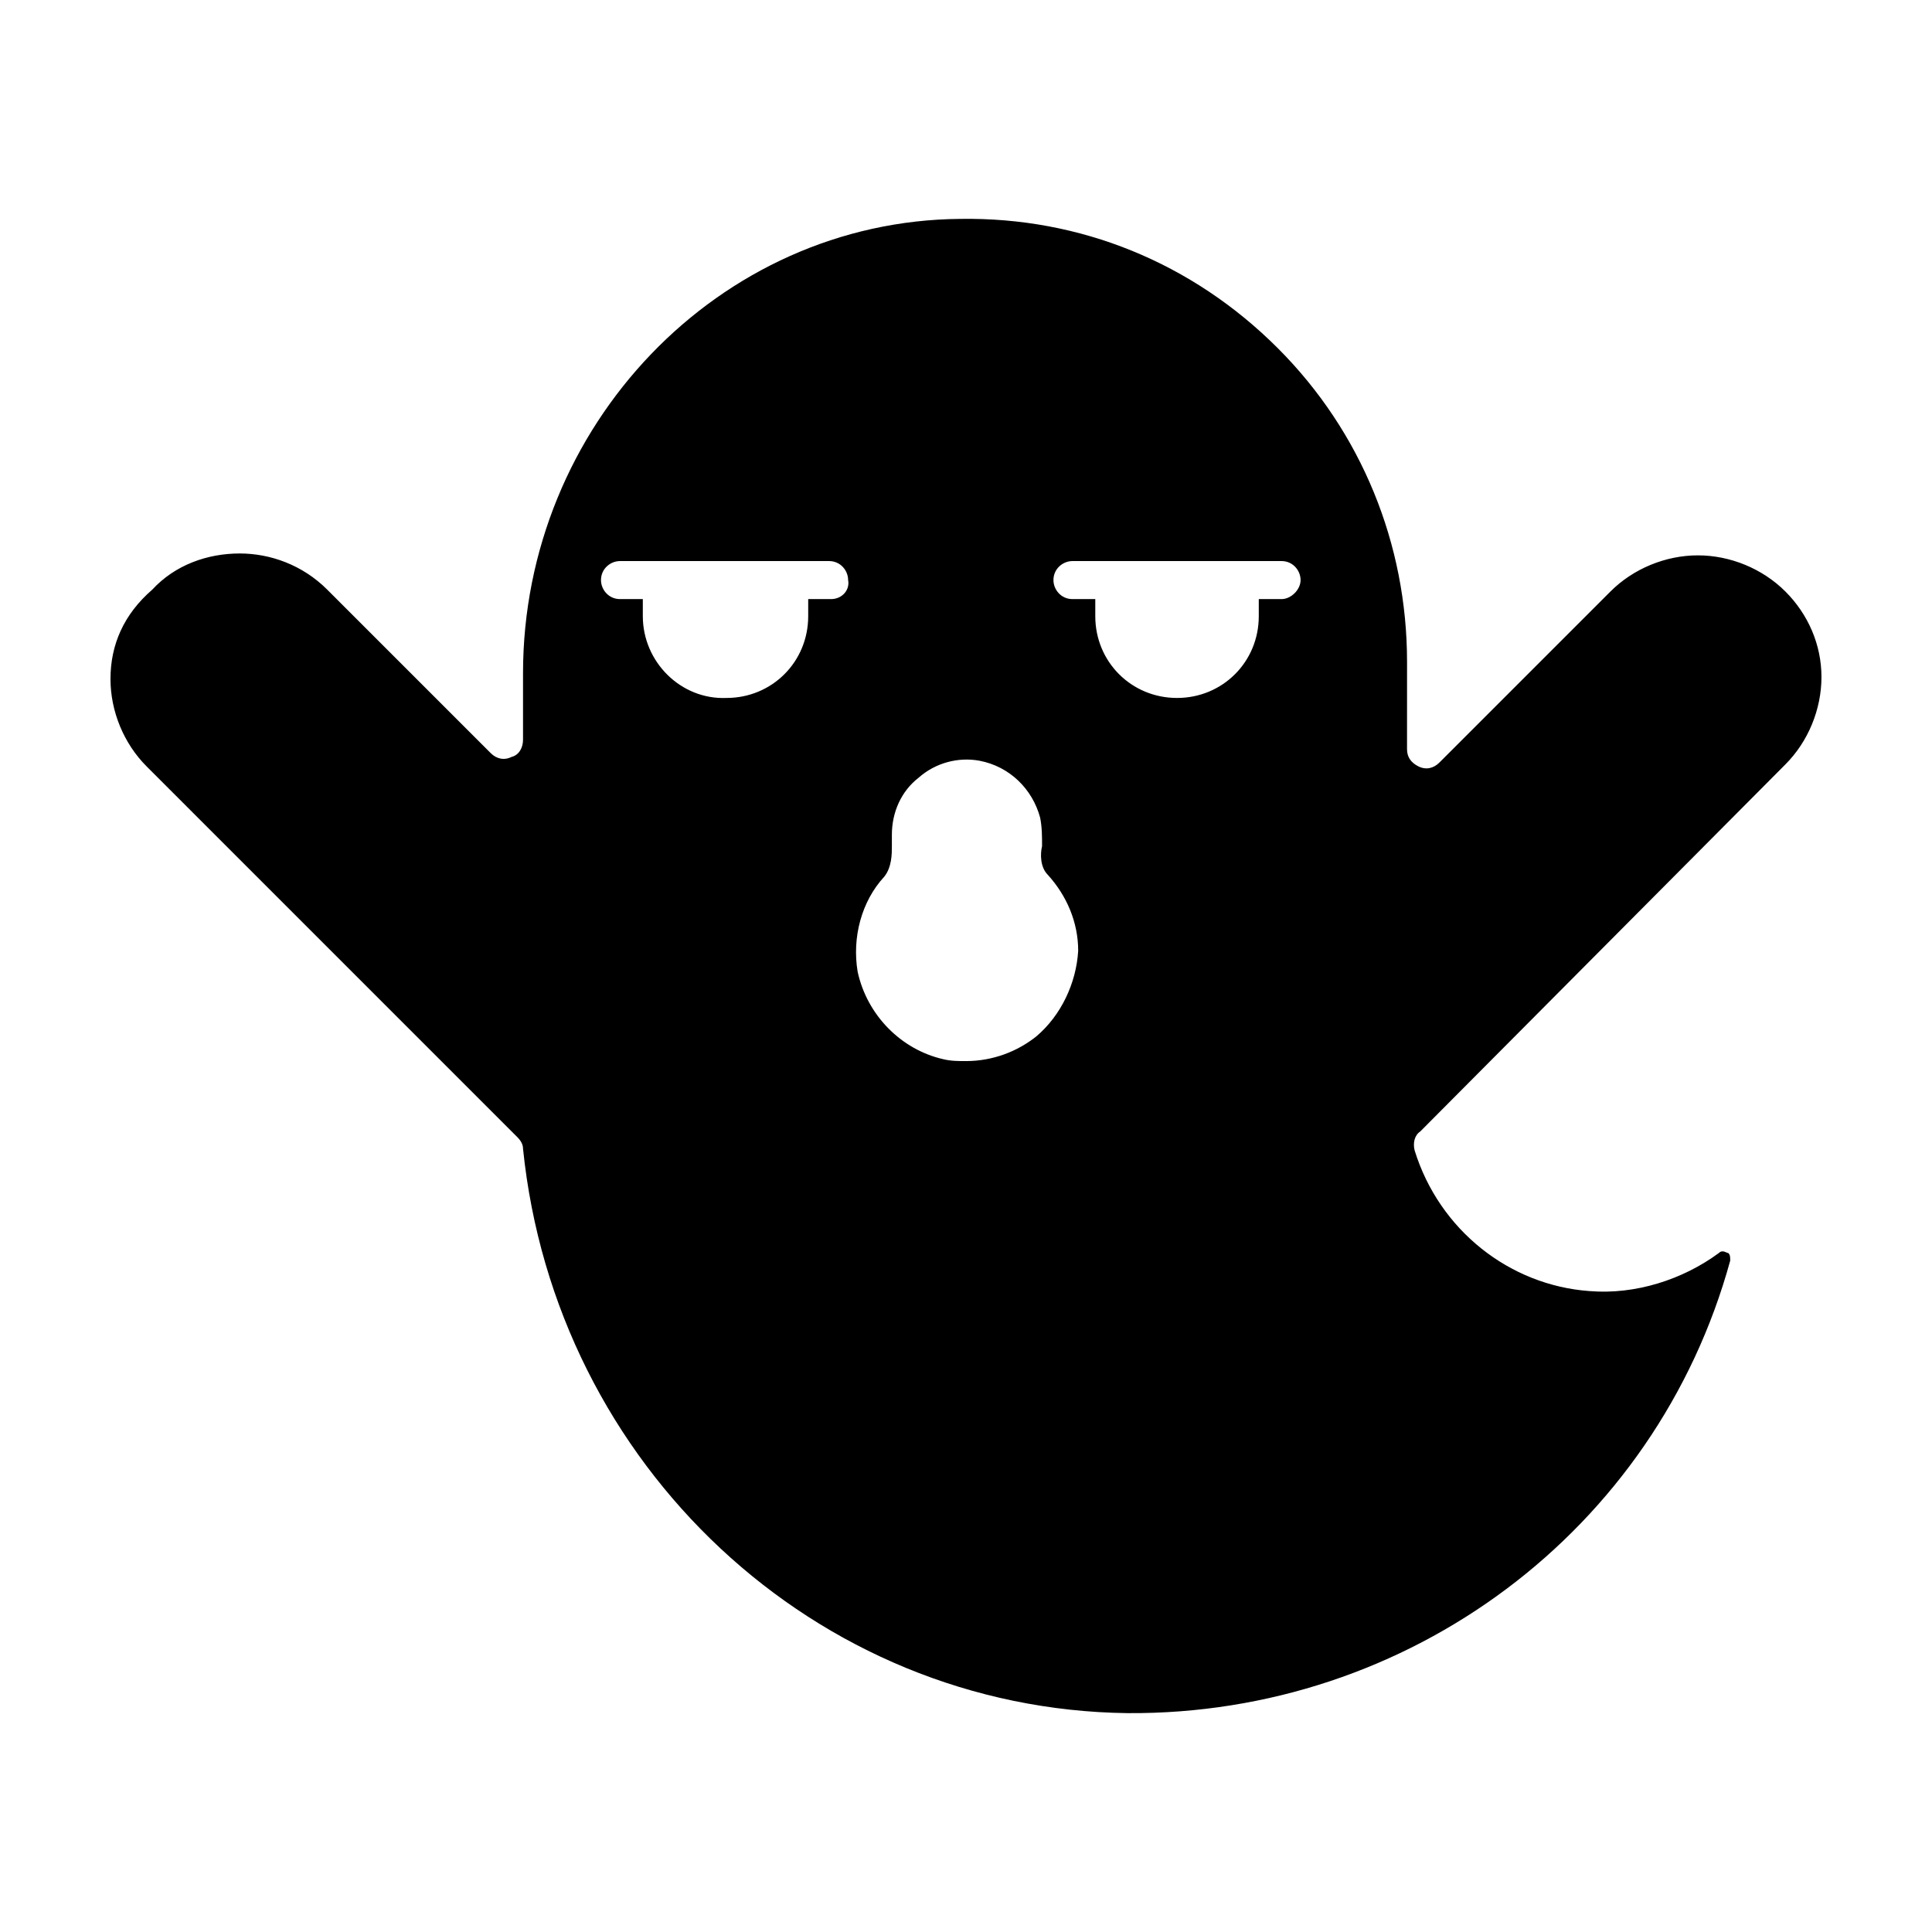 <?xml version="1.0" encoding="UTF-8"?>
<!-- Uploaded to: SVG Repo, www.svgrepo.com, Generator: SVG Repo Mixer Tools -->
<svg fill="#000000" width="800px" height="800px" version="1.1" viewBox="144 144 512 512" xmlns="http://www.w3.org/2000/svg">
 <path d="m617.14 300.75c-6.047-6.047-14.609-9.574-23.176-9.574s-17.129 3.527-23.176 9.574l-45.344 45.344c-1.512 1.512-3.527 2.016-5.543 1.008-2.016-1.008-3.023-2.519-3.023-4.535l0.004-23.172c0-31.234-12.09-60.961-34.258-83.129-22.672-22.672-52.395-34.762-84.137-34.258-63.984 0.504-115.88 54.914-115.88 120.41v17.633c0 2.016-1.008 4.031-3.023 4.535-2.016 1.008-4.031 0.504-5.543-1.008l-43.328-43.328c-6.551-6.551-15.113-9.574-23.176-9.574-8.566 0-17.129 3.023-23.176 9.574-7.555 6.547-11.082 14.609-11.082 23.676 0 8.566 3.527 17.129 9.574 23.176l98.238 98.242c1.008 1.008 1.512 2.016 1.512 3.023 8.566 84.137 77.586 148.62 160.21 149.63 74.562 0.504 140.06-48.367 159.71-119.91 0-1.008 0-1.512-0.504-2.016-0.504 0-1.512-1.008-2.519 0-9.574 7.055-22.168 11.082-34.258 10.078-21.16-1.512-39.801-16.121-46.352-37.281-0.504-2.016 0-4.031 1.512-5.039l96.73-97.234c6.047-6.047 9.574-14.609 9.574-23.176s-3.523-16.629-9.57-22.676zm-252.91 2.016h-6.047v4.535c0 12.09-9.574 21.664-21.664 21.664-12.09 0.504-22.164-9.57-22.164-21.664v-4.535h-6.047c-3.023 0-5.039-2.519-5.039-5.039 0-3.023 2.519-5.039 5.039-5.039h55.414c3.023 0 5.039 2.519 5.039 5.039 0.508 2.523-1.508 5.039-4.531 5.039zm54.414 115.88c-5.039 4.031-11.586 6.551-18.641 6.551-2.016 0-4.031 0-6.047-0.504-11.082-2.519-20.152-11.586-22.672-23.176-1.512-9.07 1.008-18.641 7.055-25.191 2.016-2.519 2.016-6.047 2.016-8.062v-3.023c0-6.047 2.519-11.586 7.055-15.113 4.535-4.031 10.578-5.543 16.121-4.535 8.062 1.512 14.105 7.559 16.121 15.113 0.504 2.519 0.504 5.039 0.504 7.559-0.504 2.016-0.504 5.543 1.512 7.559 5.039 5.543 8.062 12.594 8.062 20.152-0.508 8.562-4.539 17.129-11.086 22.672zm64.992-115.88h-6.047v4.535c0 12.09-9.574 21.664-21.664 21.664s-21.664-9.574-21.664-21.664v-4.535h-6.047c-3.023 0-5.039-2.519-5.039-5.039 0-3.023 2.519-5.039 5.039-5.039h55.414c3.023 0 5.039 2.519 5.039 5.039 0.004 2.523-2.516 5.039-5.031 5.039z"/>
</svg>